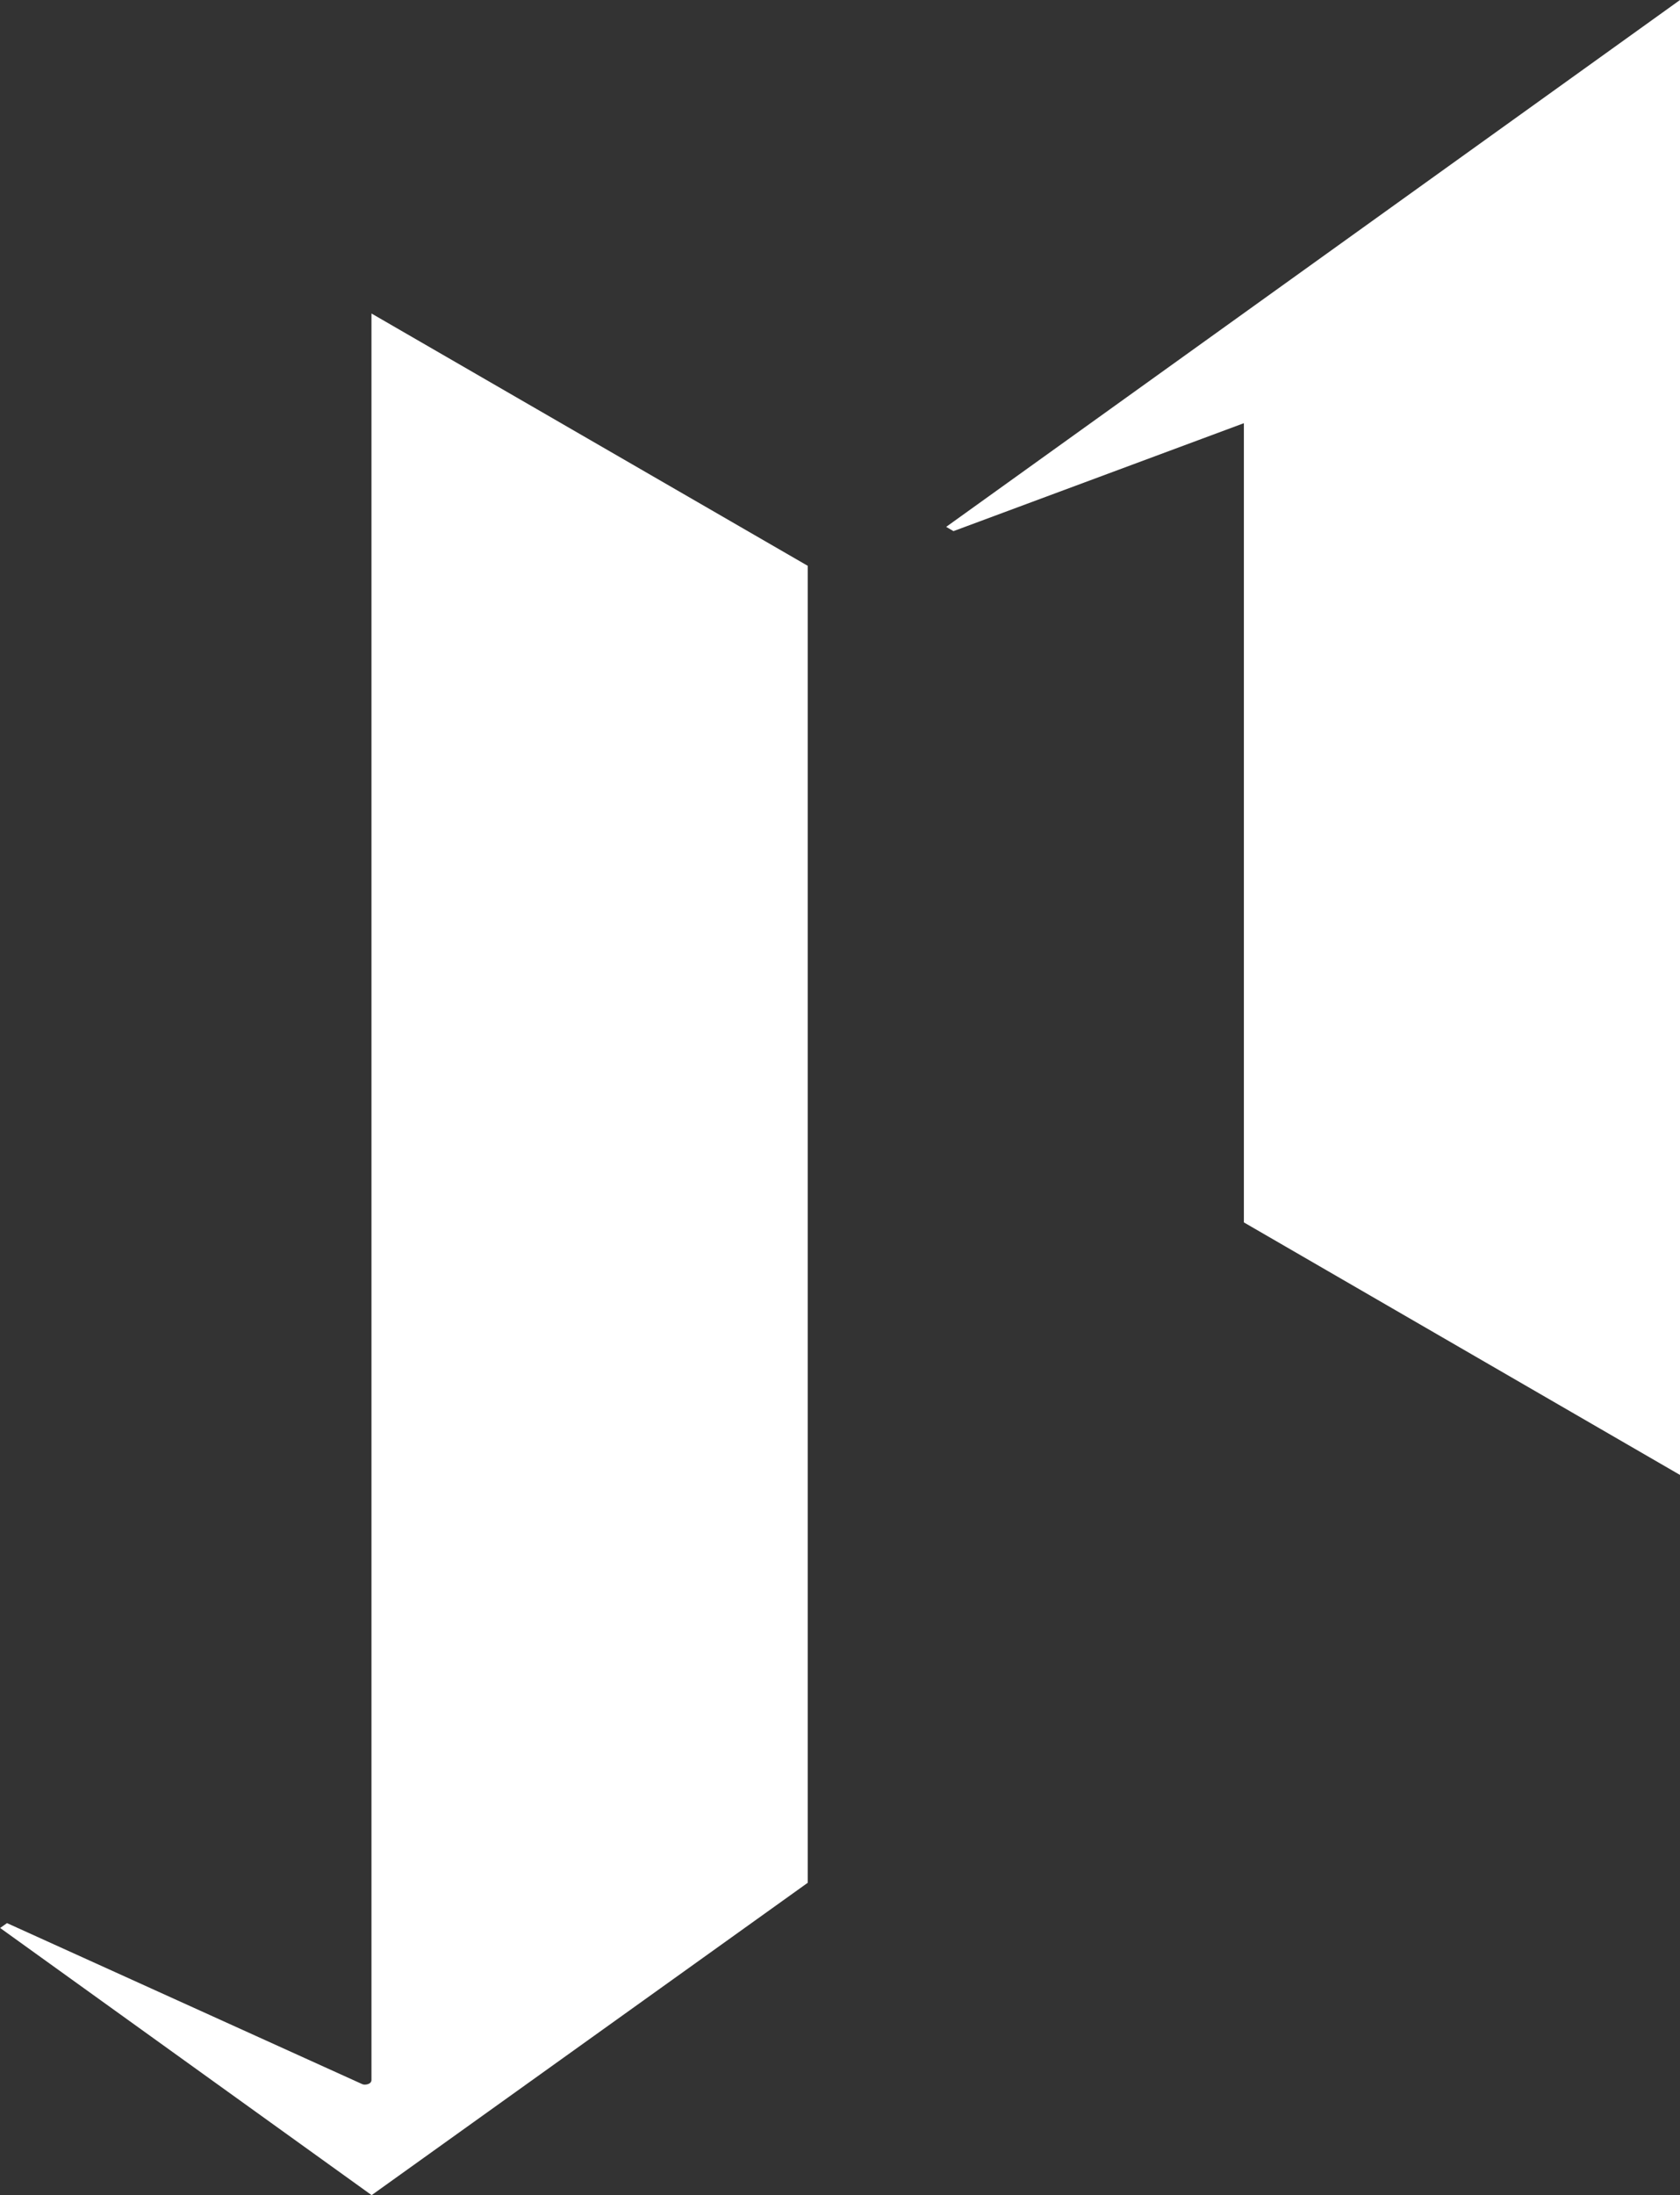 <svg id="Capa_2" data-name="Capa 2" xmlns="http://www.w3.org/2000/svg" viewBox="0 0 110.44 144.21">
  <rect x="0" y="0" width="110.44" height="144.21" fill="#333333" stroke="none"/>
  <defs>
    <style>
      .cls-1 {
        fill: #fff;
        stroke-width: 0px;
      }
    </style>
  </defs>
  <g id="Capa_1-2" data-name="Capa 1">
    <g>
      <path class="cls-1" d="M24.42,20.6v116.03c0,.31-.46.35-.6.28L.46,126.33h0s-.45.32-.45.32l24.42,17.55,28.67-20.52V37.17l-28.67-16.57Z"></path>
      <polygon class="cls-1" points="62.2 34.61 62.68 34.89 81.77 27.8 81.77 80.3 110.44 96.89 110.44 0 62.2 34.61"></polygon>
    </g>
  </g>
</svg>